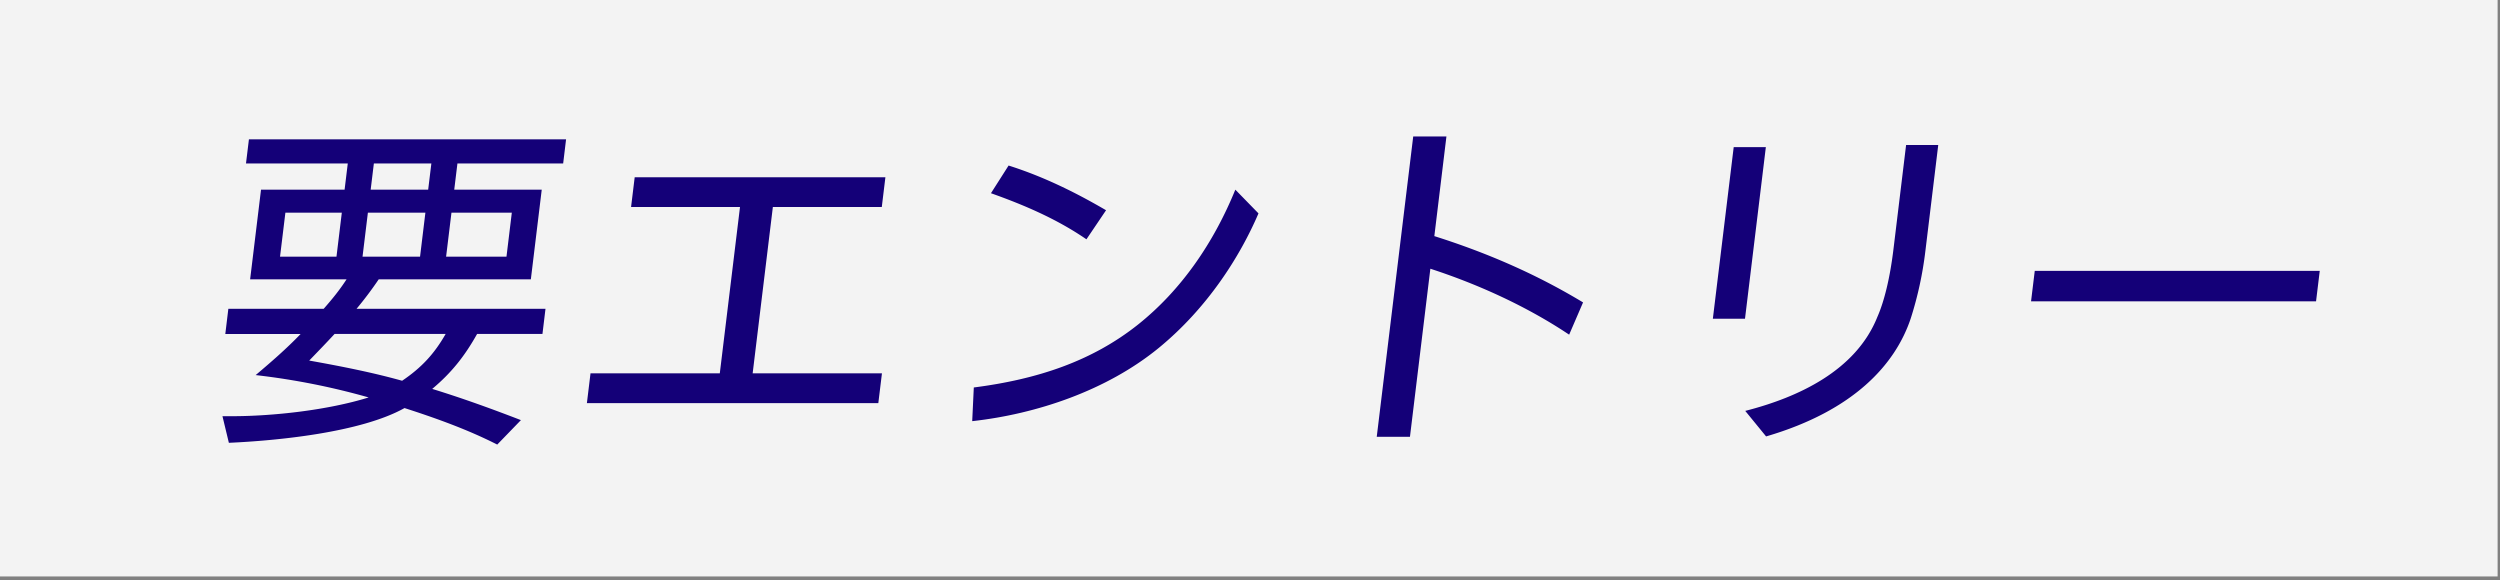 <svg width="112" height="26" fill="none" xmlns="http://www.w3.org/2000/svg"><rect width="100%" height="100%" fill="#808080" stroke="none"/><path fill="#fff" fill-opacity=".9" d="M0 0h111.893v25.825H0z"/><path d="M15.974 13.834h8.464l-.136 1.127h-2.928c-.552.985-1.139 1.732-2.011 2.462 1.341.413 2.66.89 3.974 1.398l-1.061 1.096c-1.311-.667-2.721-1.175-4.154-1.636-1.957 1.096-5.713 1.461-7.869 1.557l-.287-1.192h.416c1.84 0 4.305-.27 6.134-.841a31.696 31.696 0 00-5.062-1.001c.695-.588 1.374-1.175 2.015-1.842h-3.375l.136-1.128h4.272c.39-.445.69-.81 1.024-1.319h-4.32l.488-4.018h3.744l.143-1.175h-4.56l.131-1.08H25.36l-.13 1.08h-4.737l-.143 1.175h3.92l-.488 4.018h-6.816a16.7 16.7 0 01-.992 1.319zm.775-6.512l-.143 1.175h2.576l.143-1.175H16.75zm-3.964 2.207l-.24 1.97h2.529l.239-1.97h-2.528zm3.696 0l-.24 1.97h2.577l.239-1.97h-2.576zm3.744 0l-.24 1.97h2.705l.239-1.97h-2.704zm-5.236 5.432c-.368.398-.752.795-1.136 1.192 1.409.254 2.8.524 4.162.905.871-.588 1.442-1.207 1.95-2.097H14.99zm24.36 3.098H26.293l.162-1.335h5.792l.905-7.449h-4.88l.162-1.334h11.232l-.162 1.334h-4.88l-.905 7.45h5.792l-.162 1.334zm10.202-8.64l-.879 1.302c-1.344-.922-2.805-1.541-4.277-2.065l.79-1.24c1.557.493 2.976 1.192 4.365 2.002zm-5.996 9.45l.071-1.51c2.845-.365 5.295-1.175 7.367-2.826 1.95-1.557 3.392-3.685 4.35-6.036L56.38 9.56c-.825 1.922-2.273 4.225-4.459 6.02-2.345 1.922-5.496 2.97-8.367 3.288zm27.366-5.321l-.623 1.445c-2.043-1.366-4.309-2.335-6.218-2.954l-.914 7.529h-1.488l1.634-13.454H64.8l-.542 4.464c2.357.746 4.561 1.7 6.663 2.97zm8.2 6.004l-.934-1.144c2.361-.603 4.954-1.795 5.919-4.209.309-.699.564-1.747.717-3.002l.57-4.701h1.44l-.576 4.749a16.15 16.15 0 01-.655 3.018c-.678 2.033-2.517 4.13-6.482 5.289zm-.945-5.274h-1.44l.934-7.687h1.44l-.934 7.687zm12.98-2.144h12.769l-.166 1.366H90.991l.166-1.366z" fill="#140078"/></svg>